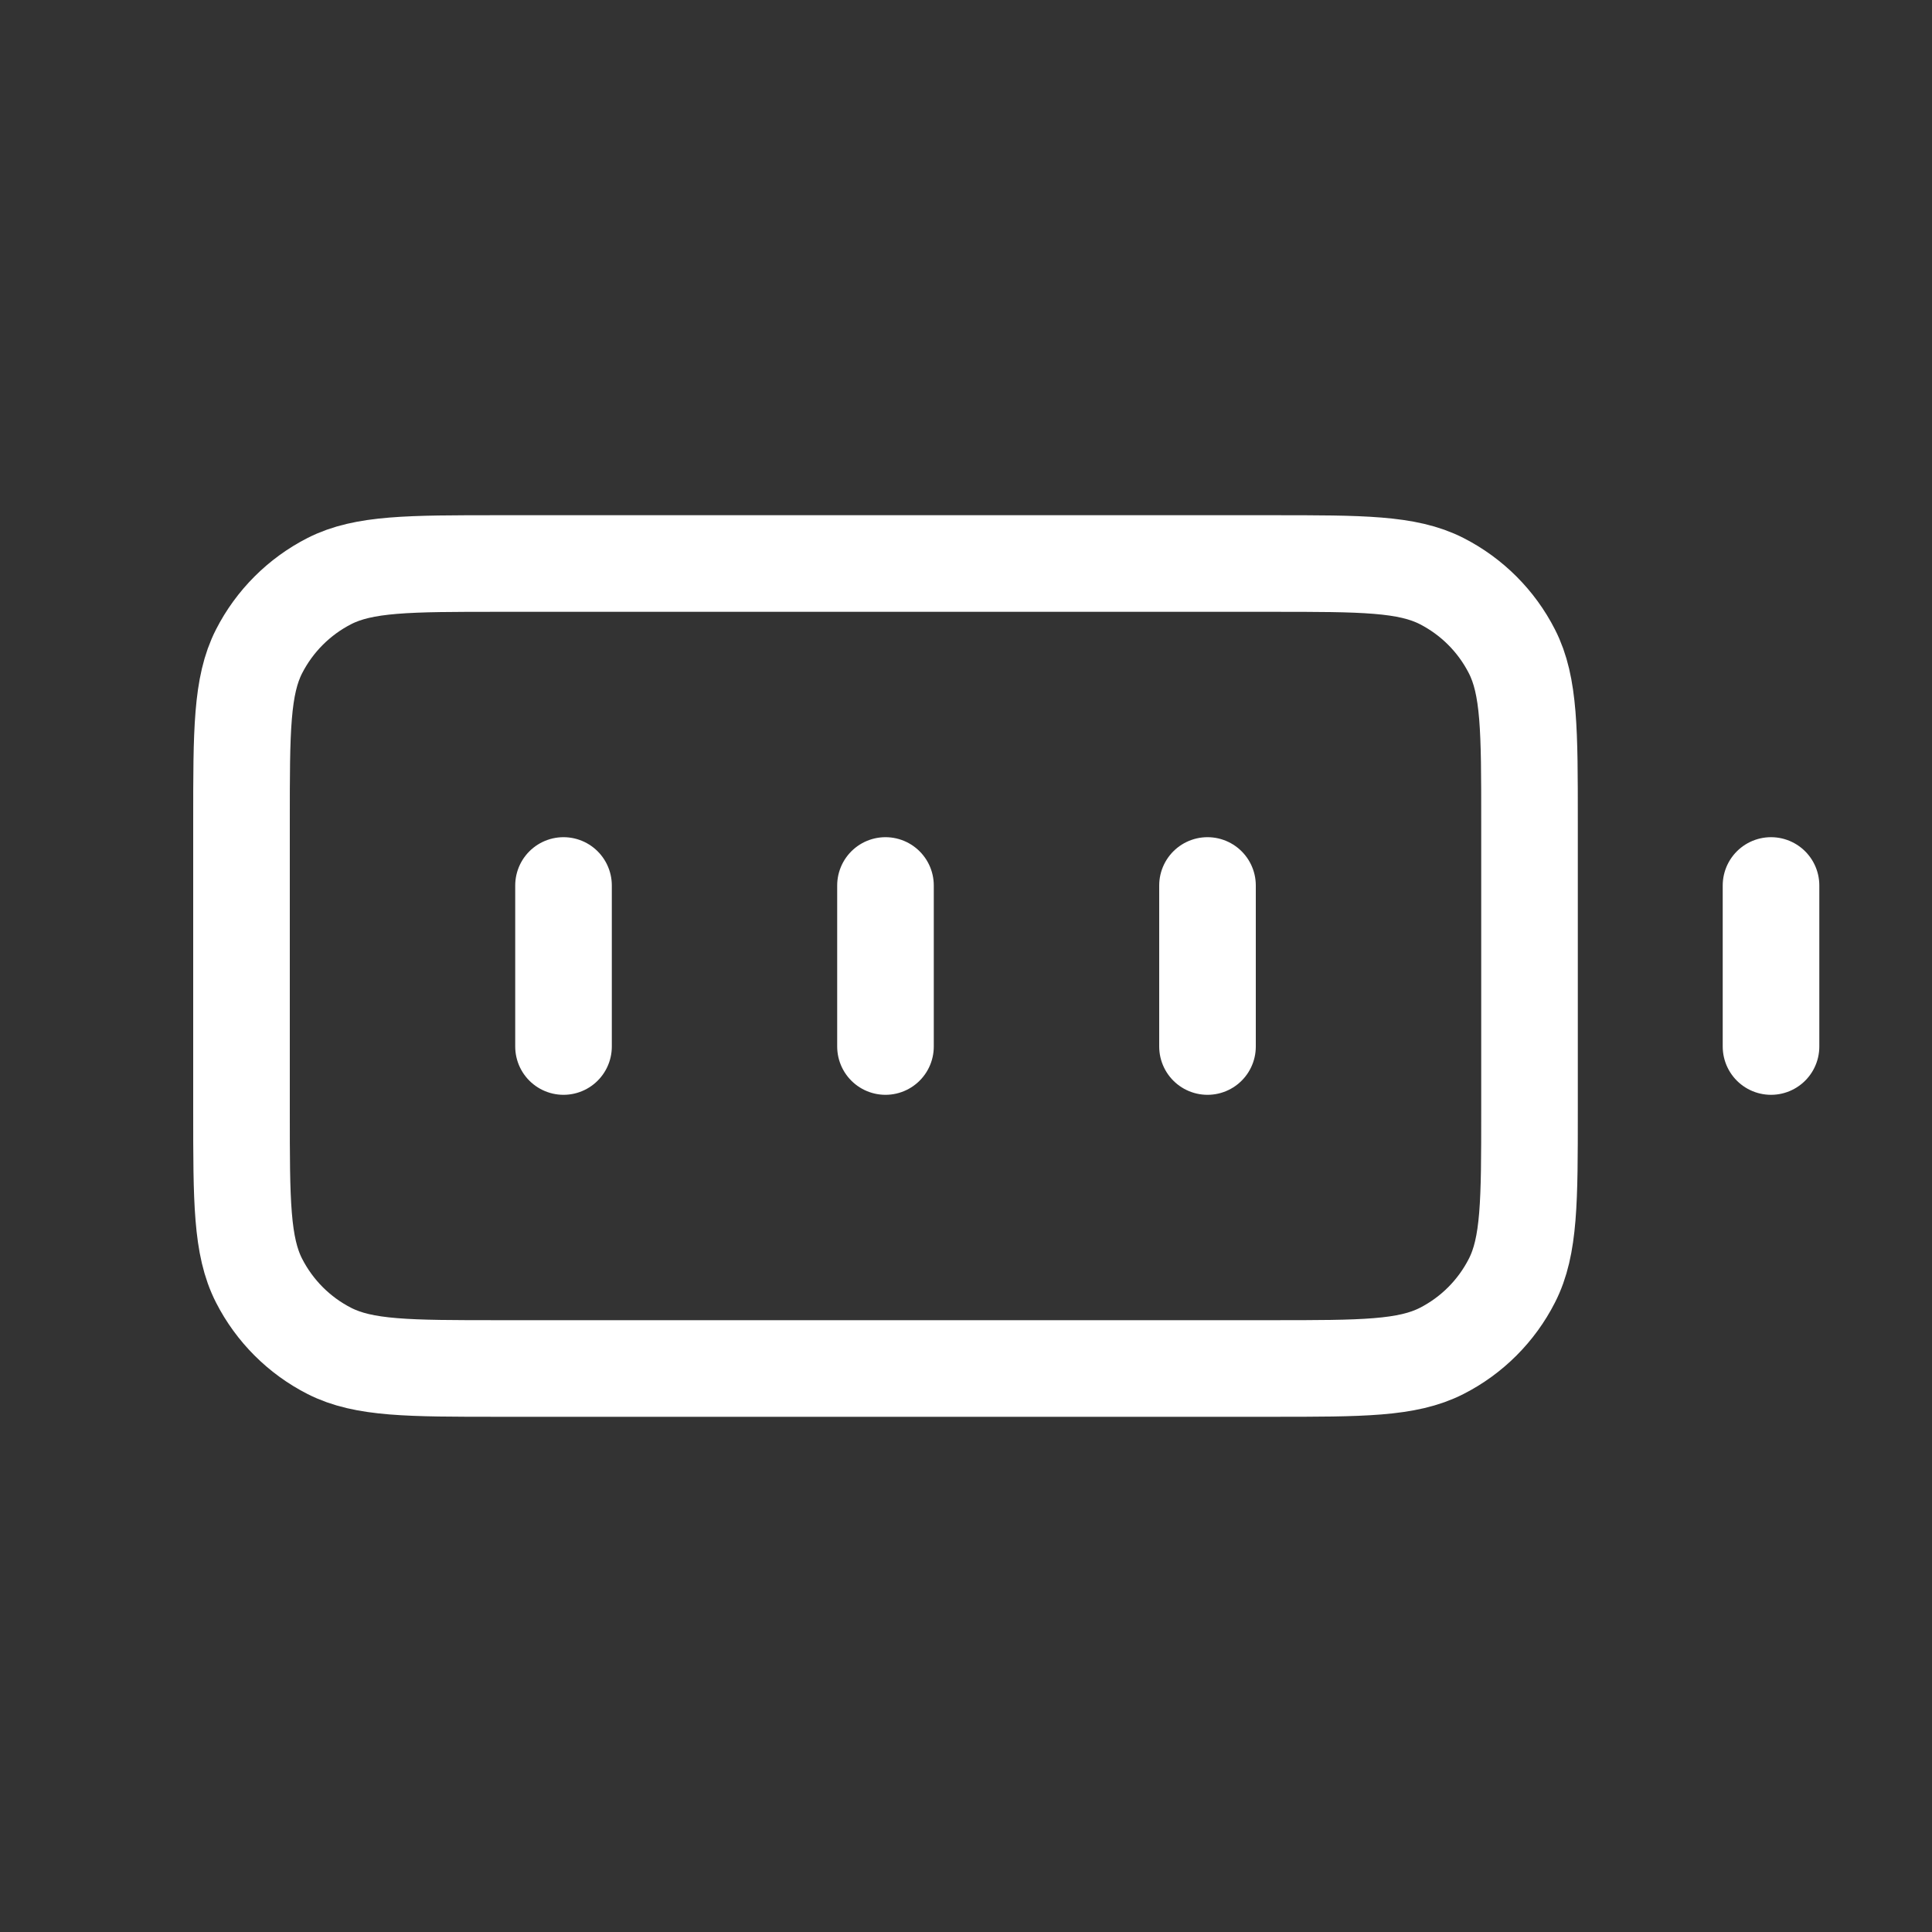 <?xml version="1.0" encoding="UTF-8"?> <svg xmlns="http://www.w3.org/2000/svg" width="40" height="40" viewBox="0 0 40 40" fill="none"><rect x="0" y="0" width="40" height="40" fill="#333333" stroke="none"/><path d="M36.667 18.333V21.667M11.667 18.333V21.667M18.333 18.333V21.667M25 18.333V21.667M10.333 28.333H26.333C28.2 28.333 29.134 28.333 29.847 27.97C30.474 27.651 30.984 27.14 31.303 26.513C31.667 25.8 31.667 24.867 31.667 23V17C31.667 15.133 31.667 14.2 31.303 13.487C30.984 12.86 30.474 12.35 29.847 12.03C29.134 11.667 28.2 11.667 26.333 11.667H10.333C8.466 11.667 7.533 11.667 6.82 12.03C6.193 12.35 5.683 12.86 5.363 13.487C5 14.2 5 15.133 5 17V23C5 24.867 5 25.8 5.363 26.513C5.683 27.14 6.193 27.651 6.82 27.97C7.533 28.333 8.466 28.333 10.333 28.333Z" stroke="white" stroke-width="2" stroke-linecap="round"></path></svg> 